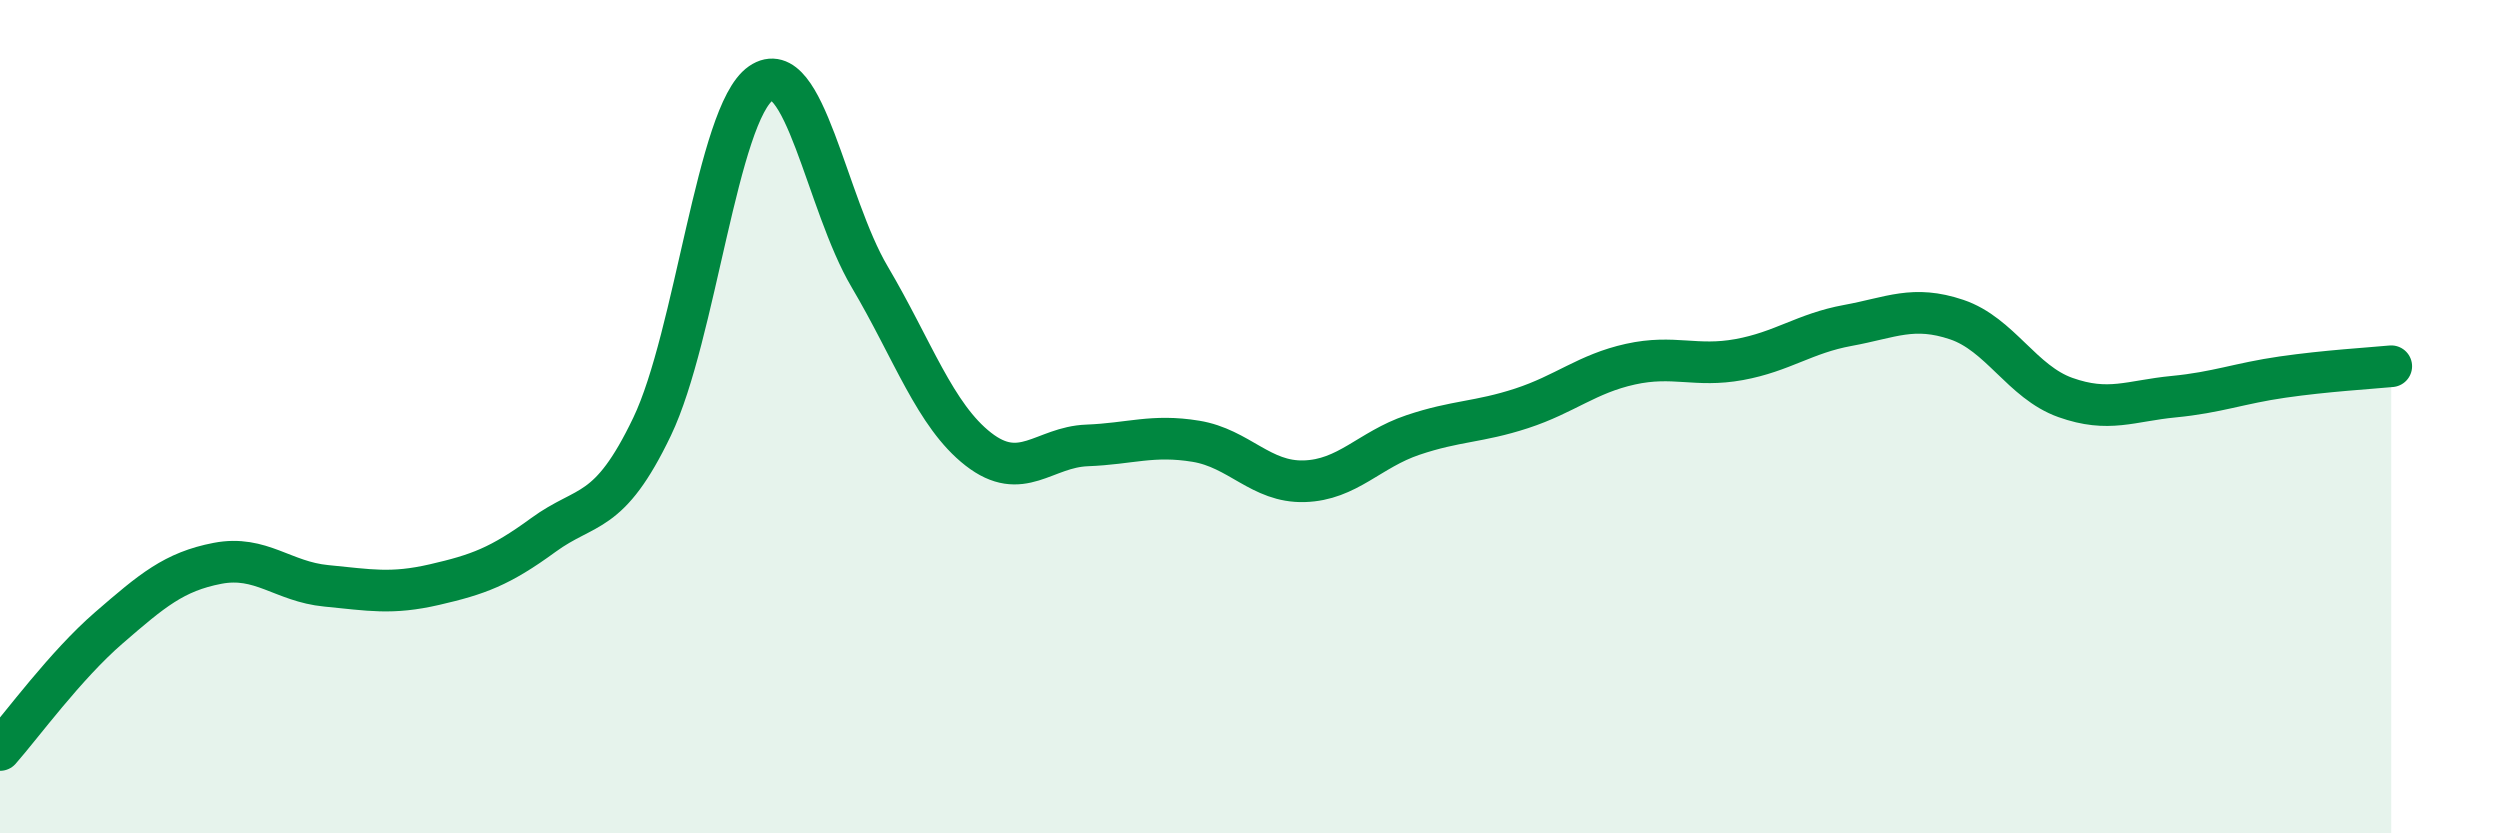 
    <svg width="60" height="20" viewBox="0 0 60 20" xmlns="http://www.w3.org/2000/svg">
      <path
        d="M 0,18 C 0.52,17.41 1.57,15.97 2.61,15.07 C 3.65,14.17 4.18,13.72 5.22,13.52 C 6.26,13.32 6.79,13.96 7.83,14.06 C 8.87,14.16 9.39,14.27 10.43,14.03 C 11.47,13.79 12,13.6 13.04,12.84 C 14.08,12.08 14.61,12.41 15.65,10.24 C 16.69,8.07 17.22,2.72 18.26,2 C 19.3,1.28 19.83,4.88 20.87,6.64 C 21.91,8.4 22.44,9.97 23.48,10.78 C 24.52,11.59 25.05,10.73 26.09,10.69 C 27.13,10.65 27.66,10.42 28.7,10.59 C 29.74,10.76 30.26,11.58 31.3,11.55 C 32.34,11.52 32.87,10.79 33.91,10.44 C 34.95,10.09 35.48,10.14 36.52,9.8 C 37.56,9.46 38.09,8.97 39.13,8.74 C 40.17,8.51 40.7,8.82 41.74,8.63 C 42.78,8.44 43.31,8 44.35,7.81 C 45.39,7.62 45.92,7.32 46.96,7.67 C 48,8.02 48.53,9.17 49.57,9.54 C 50.61,9.91 51.13,9.62 52.17,9.52 C 53.21,9.42 53.74,9.2 54.78,9.05 C 55.82,8.9 56.87,8.84 57.39,8.79L57.39 20L0 20Z"
        fill="#008740"
        opacity="0.1"
        stroke-linecap="round"
        stroke-linejoin="round"
      />
      <path
        d="M 0,18 C 0.52,17.41 1.57,15.97 2.61,15.07 C 3.65,14.17 4.18,13.72 5.22,13.52 C 6.26,13.32 6.79,13.96 7.83,14.06 C 8.87,14.16 9.39,14.27 10.43,14.03 C 11.47,13.79 12,13.6 13.04,12.84 C 14.08,12.08 14.61,12.41 15.65,10.24 C 16.69,8.07 17.22,2.72 18.26,2 C 19.3,1.28 19.83,4.88 20.87,6.64 C 21.91,8.4 22.44,9.97 23.48,10.78 C 24.52,11.59 25.05,10.73 26.09,10.69 C 27.13,10.65 27.66,10.42 28.7,10.59 C 29.74,10.76 30.26,11.58 31.3,11.55 C 32.34,11.52 32.87,10.79 33.91,10.44 C 34.95,10.09 35.48,10.14 36.52,9.8 C 37.56,9.46 38.09,8.97 39.13,8.74 C 40.17,8.51 40.7,8.82 41.74,8.63 C 42.78,8.44 43.31,8 44.35,7.81 C 45.39,7.62 45.92,7.32 46.96,7.67 C 48,8.02 48.53,9.17 49.57,9.54 C 50.61,9.91 51.13,9.62 52.17,9.52 C 53.21,9.42 53.74,9.2 54.78,9.05 C 55.82,8.9 56.87,8.84 57.39,8.79"
        stroke="#008740"
        stroke-width="1"
        fill="none"
        stroke-linecap="round"
        stroke-linejoin="round"
      />
    </svg>
  